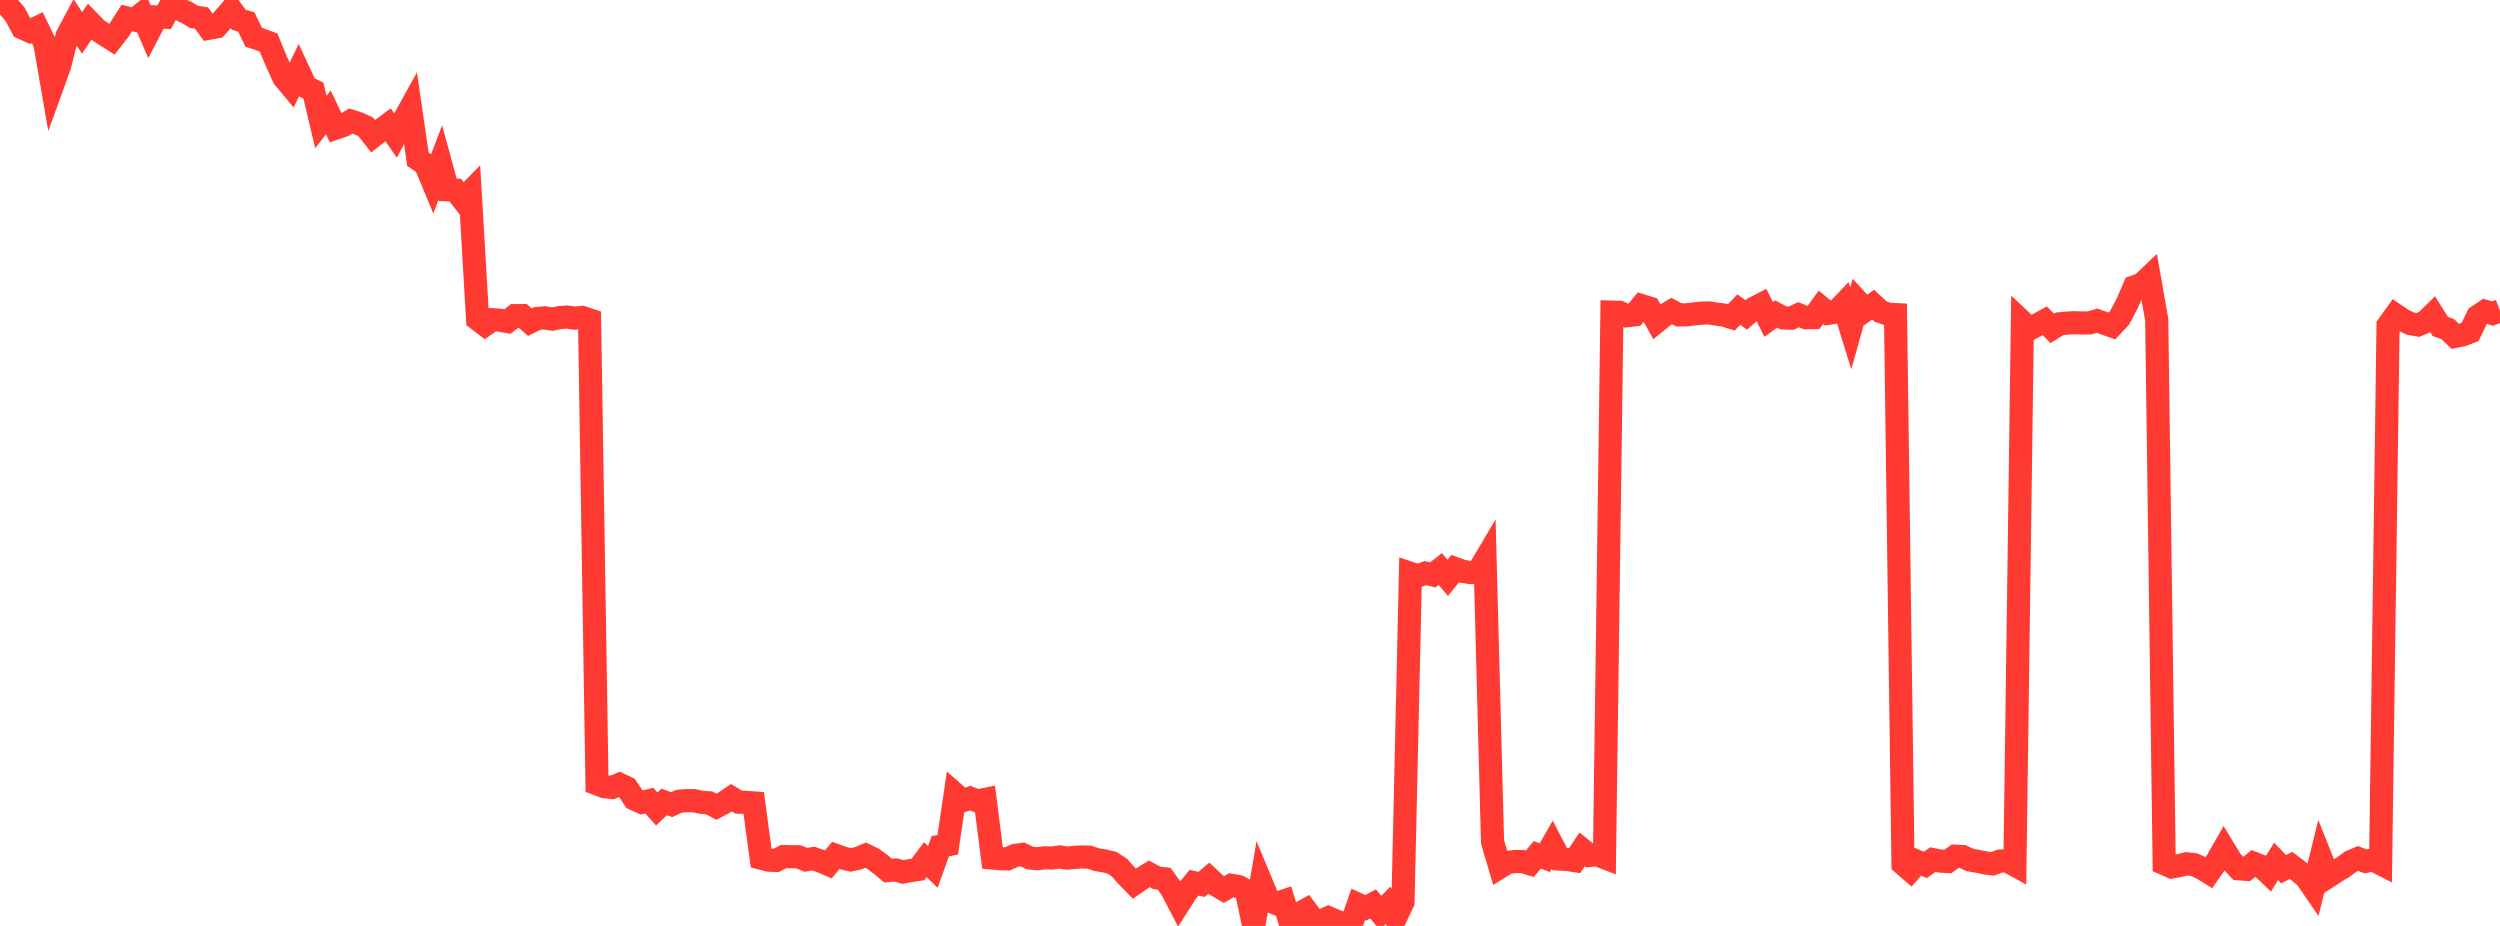 <?xml version="1.0" standalone="no"?>
<!DOCTYPE svg PUBLIC "-//W3C//DTD SVG 1.1//EN" "http://www.w3.org/Graphics/SVG/1.1/DTD/svg11.dtd">

<svg width="135" height="50" viewBox="0 0 135 50" preserveAspectRatio="none" 
  xmlns="http://www.w3.org/2000/svg"
  xmlns:xlink="http://www.w3.org/1999/xlink">


<polyline points="0.0, 0.0 0.403, 0.291 0.806, 0.758 1.209, 1.507 1.612, 1.689 2.015, 1.494 2.418, 2.323 2.821, 4.653 3.224, 3.539 3.627, 1.923 4.03, 1.17 4.433, 1.775 4.836, 1.182 5.239, 1.595 5.642, 1.863 6.045, 2.117 6.448, 1.601 6.851, 0.971 7.254, 1.071 7.657, 0.75 8.06, 1.686 8.463, 0.915 8.866, 0.931 9.269, 0.188 9.672, 0.489 10.075, 0.673 10.478, 0.91 10.881, 0.975 11.284, 1.525 11.687, 1.452 12.09, 0.993 12.493, 0.531 12.896, 1.066 13.299, 1.187 13.701, 2.011 14.104, 2.149 14.507, 2.298 14.91, 3.28 15.313, 4.179 15.716, 4.661 16.119, 3.829 16.522, 4.697 16.925, 4.895 17.328, 6.59 17.731, 6.071 18.134, 6.916 18.537, 6.778 18.94, 6.537 19.343, 6.663 19.746, 6.85 20.149, 7.355 20.552, 7.035 20.955, 6.737 21.358, 7.319 21.761, 6.561 22.164, 5.832 22.567, 8.598 22.97, 8.866 23.373, 9.837 23.776, 8.778 24.179, 10.249 24.582, 10.264 24.985, 10.776 25.388, 10.367 25.791, 17.237 26.194, 17.545 26.597, 17.267 27.0, 17.29 27.403, 17.362 27.806, 17.045 28.209, 17.043 28.612, 17.395 29.015, 17.197 29.418, 17.165 29.821, 17.234 30.224, 17.148 30.627, 17.121 31.03, 17.18 31.433, 17.14 31.836, 17.273 32.239, 42.327 32.642, 42.48 33.045, 42.524 33.448, 42.354 33.851, 42.542 34.254, 43.146 34.657, 43.33 35.06, 43.235 35.463, 43.684 35.866, 43.305 36.269, 43.449 36.672, 43.266 37.075, 43.235 37.478, 43.238 37.881, 43.324 38.284, 43.349 38.687, 43.563 39.09, 43.35 39.493, 43.077 39.896, 43.317 40.299, 43.327 40.701, 43.358 41.104, 46.343 41.507, 46.448 41.91, 46.464 42.313, 46.254 42.716, 46.265 43.119, 46.266 43.522, 46.43 43.925, 46.362 44.328, 46.505 44.731, 46.676 45.134, 46.193 45.537, 46.34 45.94, 46.433 46.343, 46.347 46.746, 46.179 47.149, 46.376 47.552, 46.675 47.955, 47.01 48.358, 46.977 48.761, 47.088 49.164, 47.01 49.567, 46.952 49.97, 46.421 50.373, 46.815 50.776, 45.694 51.179, 45.616 51.582, 42.884 51.985, 43.235 52.388, 43.099 52.791, 43.254 53.194, 43.169 53.597, 46.334 54.0, 46.372 54.403, 46.379 54.806, 46.196 55.209, 46.138 55.612, 46.333 56.015, 46.371 56.418, 46.321 56.821, 46.331 57.224, 46.275 57.627, 46.338 58.03, 46.299 58.433, 46.276 58.836, 46.29 59.239, 46.424 59.642, 46.49 60.045, 46.587 60.448, 46.847 60.851, 47.305 61.254, 47.718 61.657, 47.437 62.06, 47.188 62.463, 47.404 62.866, 47.453 63.269, 48.015 63.672, 48.792 64.075, 48.162 64.478, 47.667 64.881, 47.759 65.284, 47.418 65.687, 47.799 66.09, 48.037 66.493, 47.806 66.896, 47.877 67.299, 48.102 67.701, 49.994 68.104, 47.651 68.507, 48.621 68.91, 48.788 69.313, 48.657 69.716, 49.981 70.119, 49.363 70.522, 49.138 70.925, 49.68 71.328, 49.737 71.731, 49.557 72.134, 49.734 72.537, 49.874 72.94, 50.0 73.343, 48.841 73.746, 49.024 74.149, 48.813 74.552, 49.293 74.955, 48.889 75.358, 49.565 75.761, 48.719 76.164, 30.961 76.567, 31.097 76.97, 30.947 77.373, 31.044 77.776, 30.73 78.179, 31.202 78.582, 30.704 78.985, 30.849 79.388, 30.918 79.791, 30.91 80.194, 30.229 80.597, 45.464 81.0, 46.823 81.403, 46.573 81.806, 46.522 82.209, 46.523 82.612, 46.642 83.015, 46.16 83.418, 46.316 83.821, 45.615 84.224, 46.389 84.627, 46.412 85.03, 46.472 85.433, 45.87 85.836, 46.195 86.239, 46.158 86.642, 46.313 87.045, 16.854 87.448, 16.864 87.851, 17.053 88.254, 17.004 88.657, 16.509 89.06, 16.635 89.463, 17.364 89.866, 17.037 90.269, 16.796 90.672, 17.006 91.075, 16.999 91.478, 16.951 91.881, 16.911 92.284, 16.897 92.687, 16.961 93.09, 17.012 93.493, 17.14 93.896, 16.718 94.299, 17.005 94.701, 16.651 95.104, 16.442 95.507, 17.249 95.91, 16.954 96.313, 17.169 96.716, 17.184 97.119, 16.995 97.522, 17.158 97.925, 17.151 98.328, 16.595 98.731, 16.92 99.134, 16.857 99.537, 16.435 99.94, 17.735 100.343, 16.3 100.746, 16.739 101.149, 16.451 101.552, 16.825 101.955, 16.964 102.358, 16.986 102.761, 46.649 103.164, 46.998 103.567, 46.534 103.97, 46.707 104.373, 46.419 104.776, 46.498 105.179, 46.521 105.582, 46.233 105.985, 46.255 106.388, 46.443 106.791, 46.511 107.194, 46.596 107.597, 46.648 108.0, 46.498 108.403, 46.496 108.806, 46.718 109.209, 17.385 109.612, 17.764 110.015, 17.54 110.418, 17.322 110.821, 17.732 111.224, 17.484 111.627, 17.448 112.03, 17.426 112.433, 17.443 112.836, 17.436 113.239, 17.318 113.642, 17.46 114.045, 17.603 114.448, 17.176 114.851, 16.425 115.254, 15.489 115.657, 15.347 116.06, 14.965 116.463, 17.263 116.866, 46.636 117.269, 46.815 117.672, 46.743 118.075, 46.643 118.478, 46.69 118.881, 46.871 119.284, 47.12 119.687, 46.535 120.09, 45.833 120.493, 46.497 120.896, 46.916 121.299, 46.944 121.701, 46.618 122.104, 46.777 122.507, 47.164 122.91, 46.516 123.313, 46.935 123.716, 46.732 124.119, 47.038 124.522, 47.374 124.925, 47.96 125.328, 46.318 125.731, 47.331 126.134, 47.069 126.537, 46.823 126.94, 46.527 127.343, 46.359 127.746, 46.514 128.149, 46.433 128.552, 46.639 128.955, 17.575 129.358, 17.012 129.761, 17.284 130.164, 17.475 130.567, 17.546 130.97, 17.379 131.373, 16.985 131.776, 17.629 132.179, 17.77 132.582, 18.163 132.985, 18.079 133.388, 17.923 133.791, 17.084 134.194, 16.813 134.597, 16.933 135.0, 16.781" fill="none" stroke="#ff3a33" stroke-width="1.25"/>

</svg>